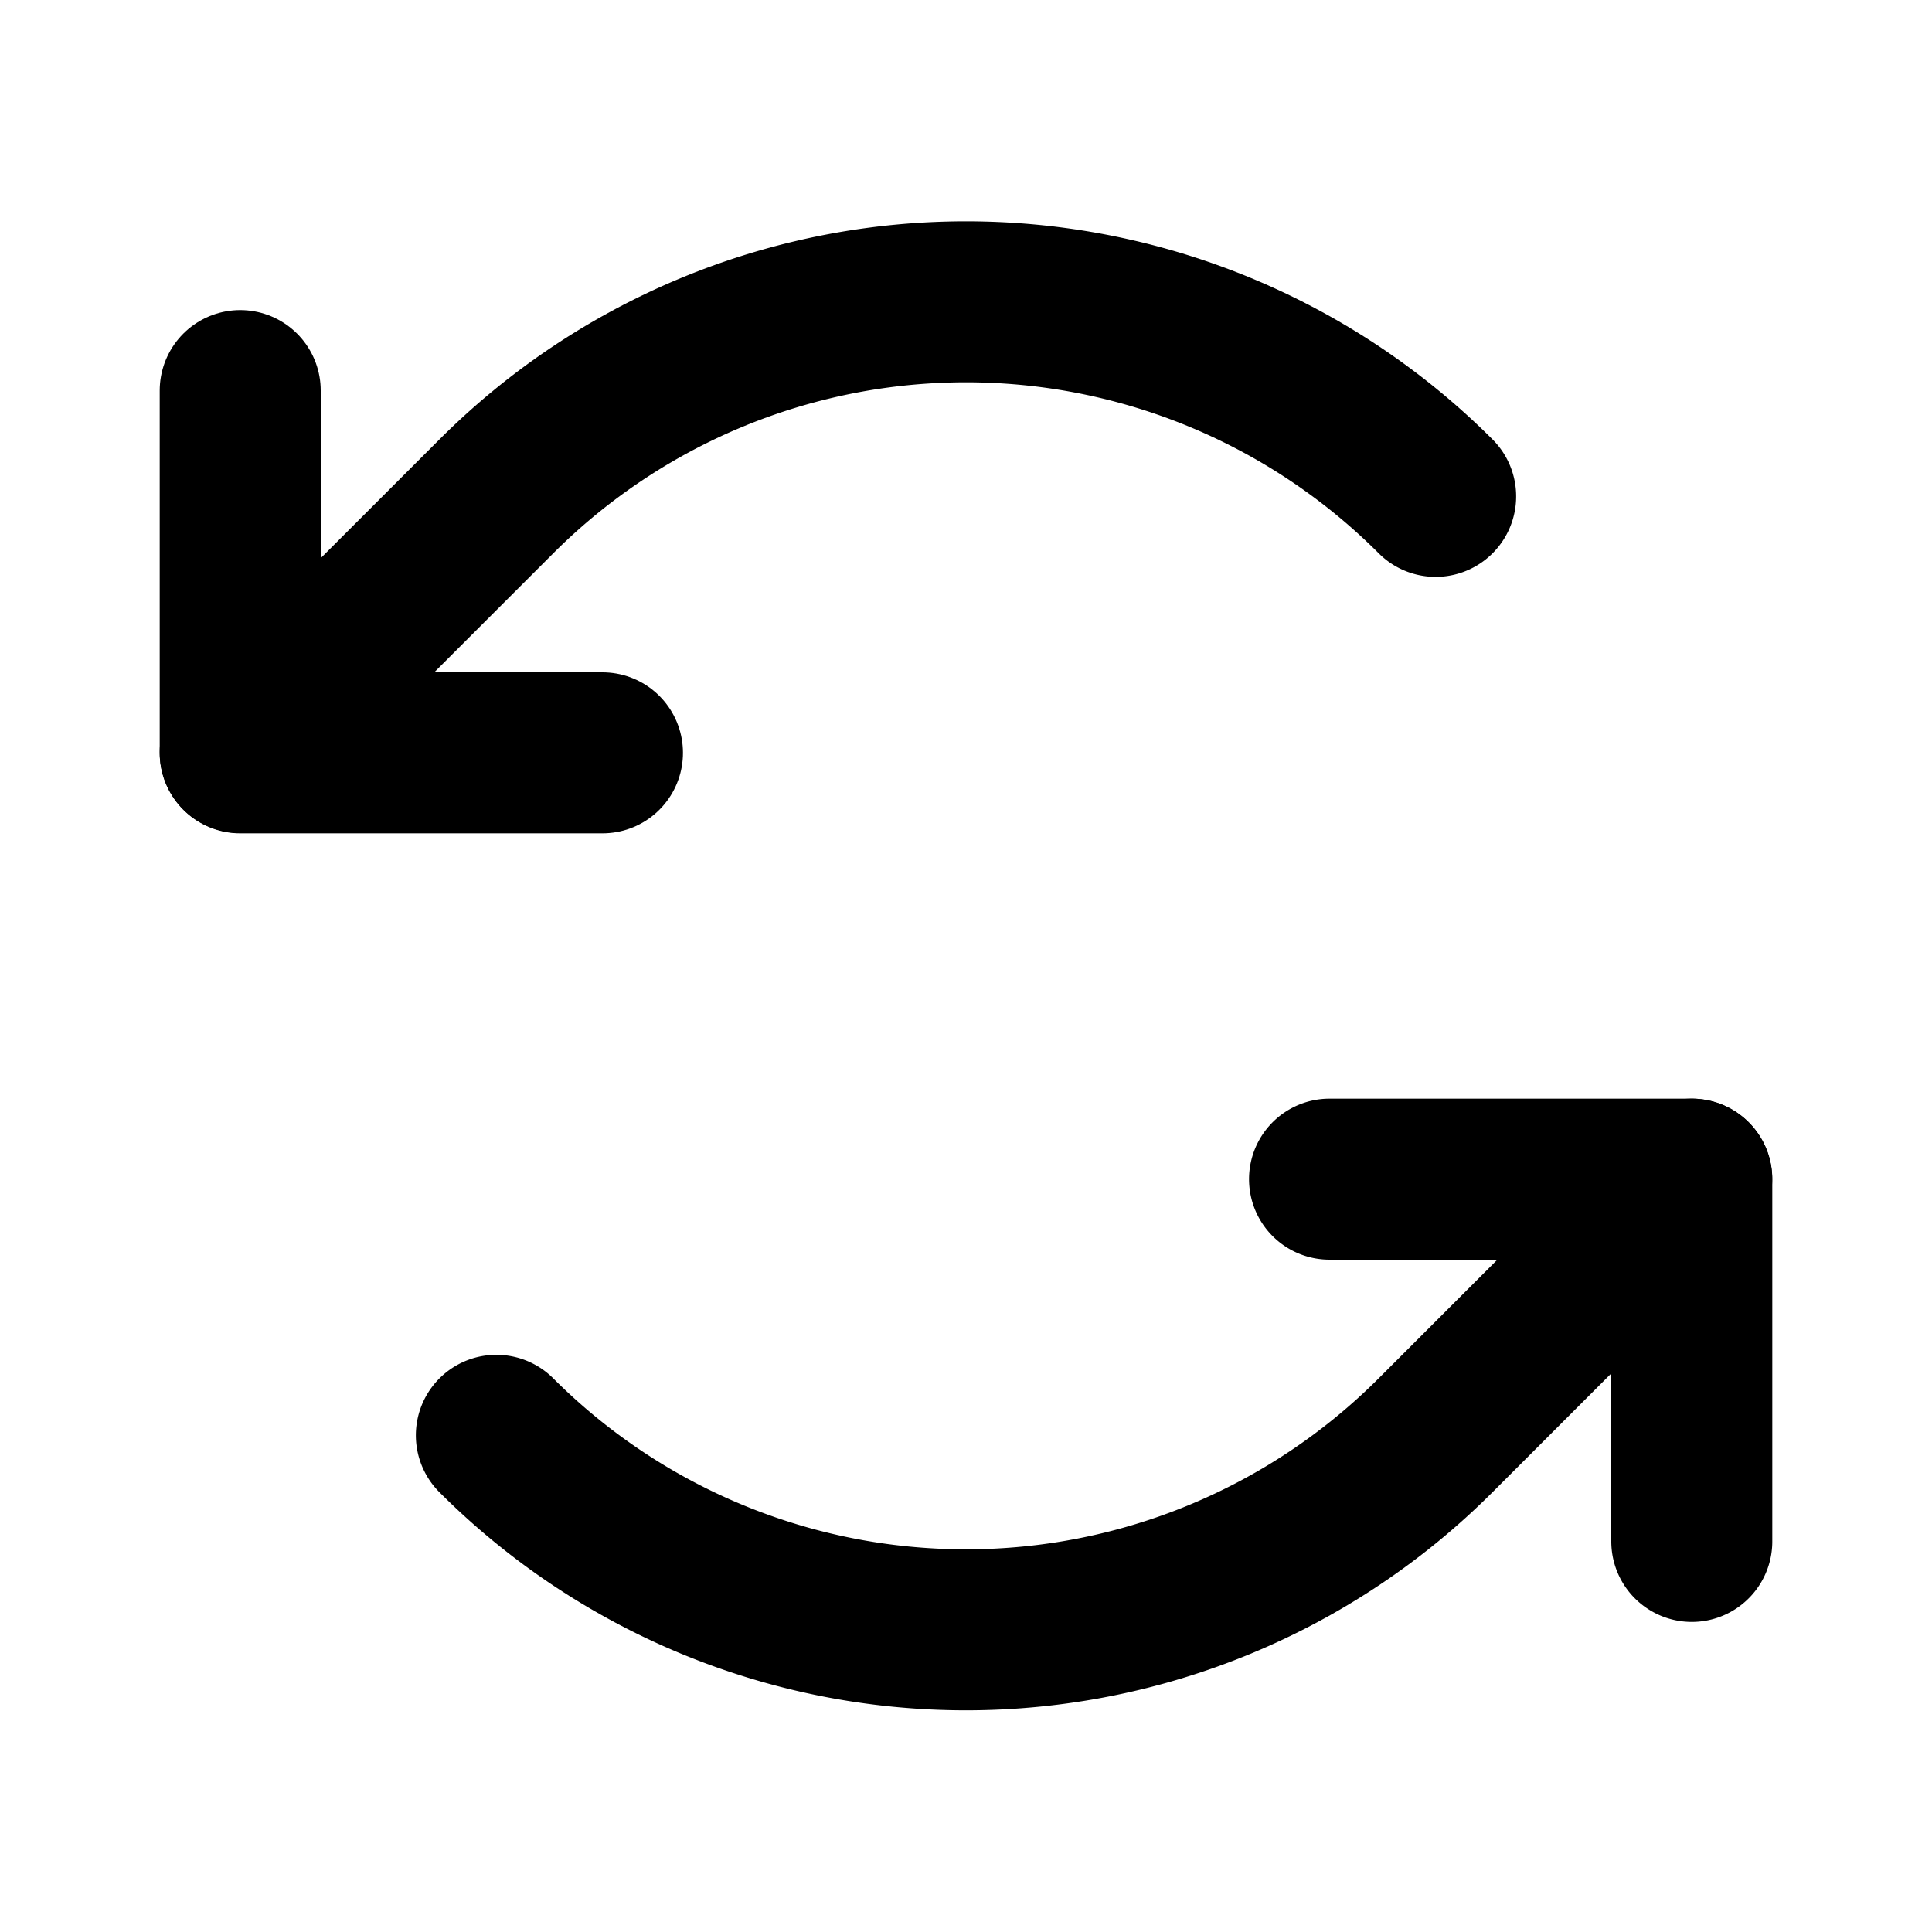 <svg width="24" height="24" viewBox="0 0 24 24" fill="none" xmlns="http://www.w3.org/2000/svg"><path d="M7.484 9.352h-4.5v-4.5" stroke="#000" stroke-width="2" stroke-linecap="round" stroke-linejoin="round"/><path d="M17.834 6.166a8.25 8.25 0 0 0-11.668 0L2.984 9.348m13.532 5.3h4.5v4.5" stroke="#000" stroke-width="2" stroke-linecap="round" stroke-linejoin="round"/><path d="M6.166 17.83a8.25 8.25 0 0 0 11.667 0l3.182-3.182" stroke="#000" stroke-width="2" stroke-linecap="round" stroke-linejoin="round"/></svg>
